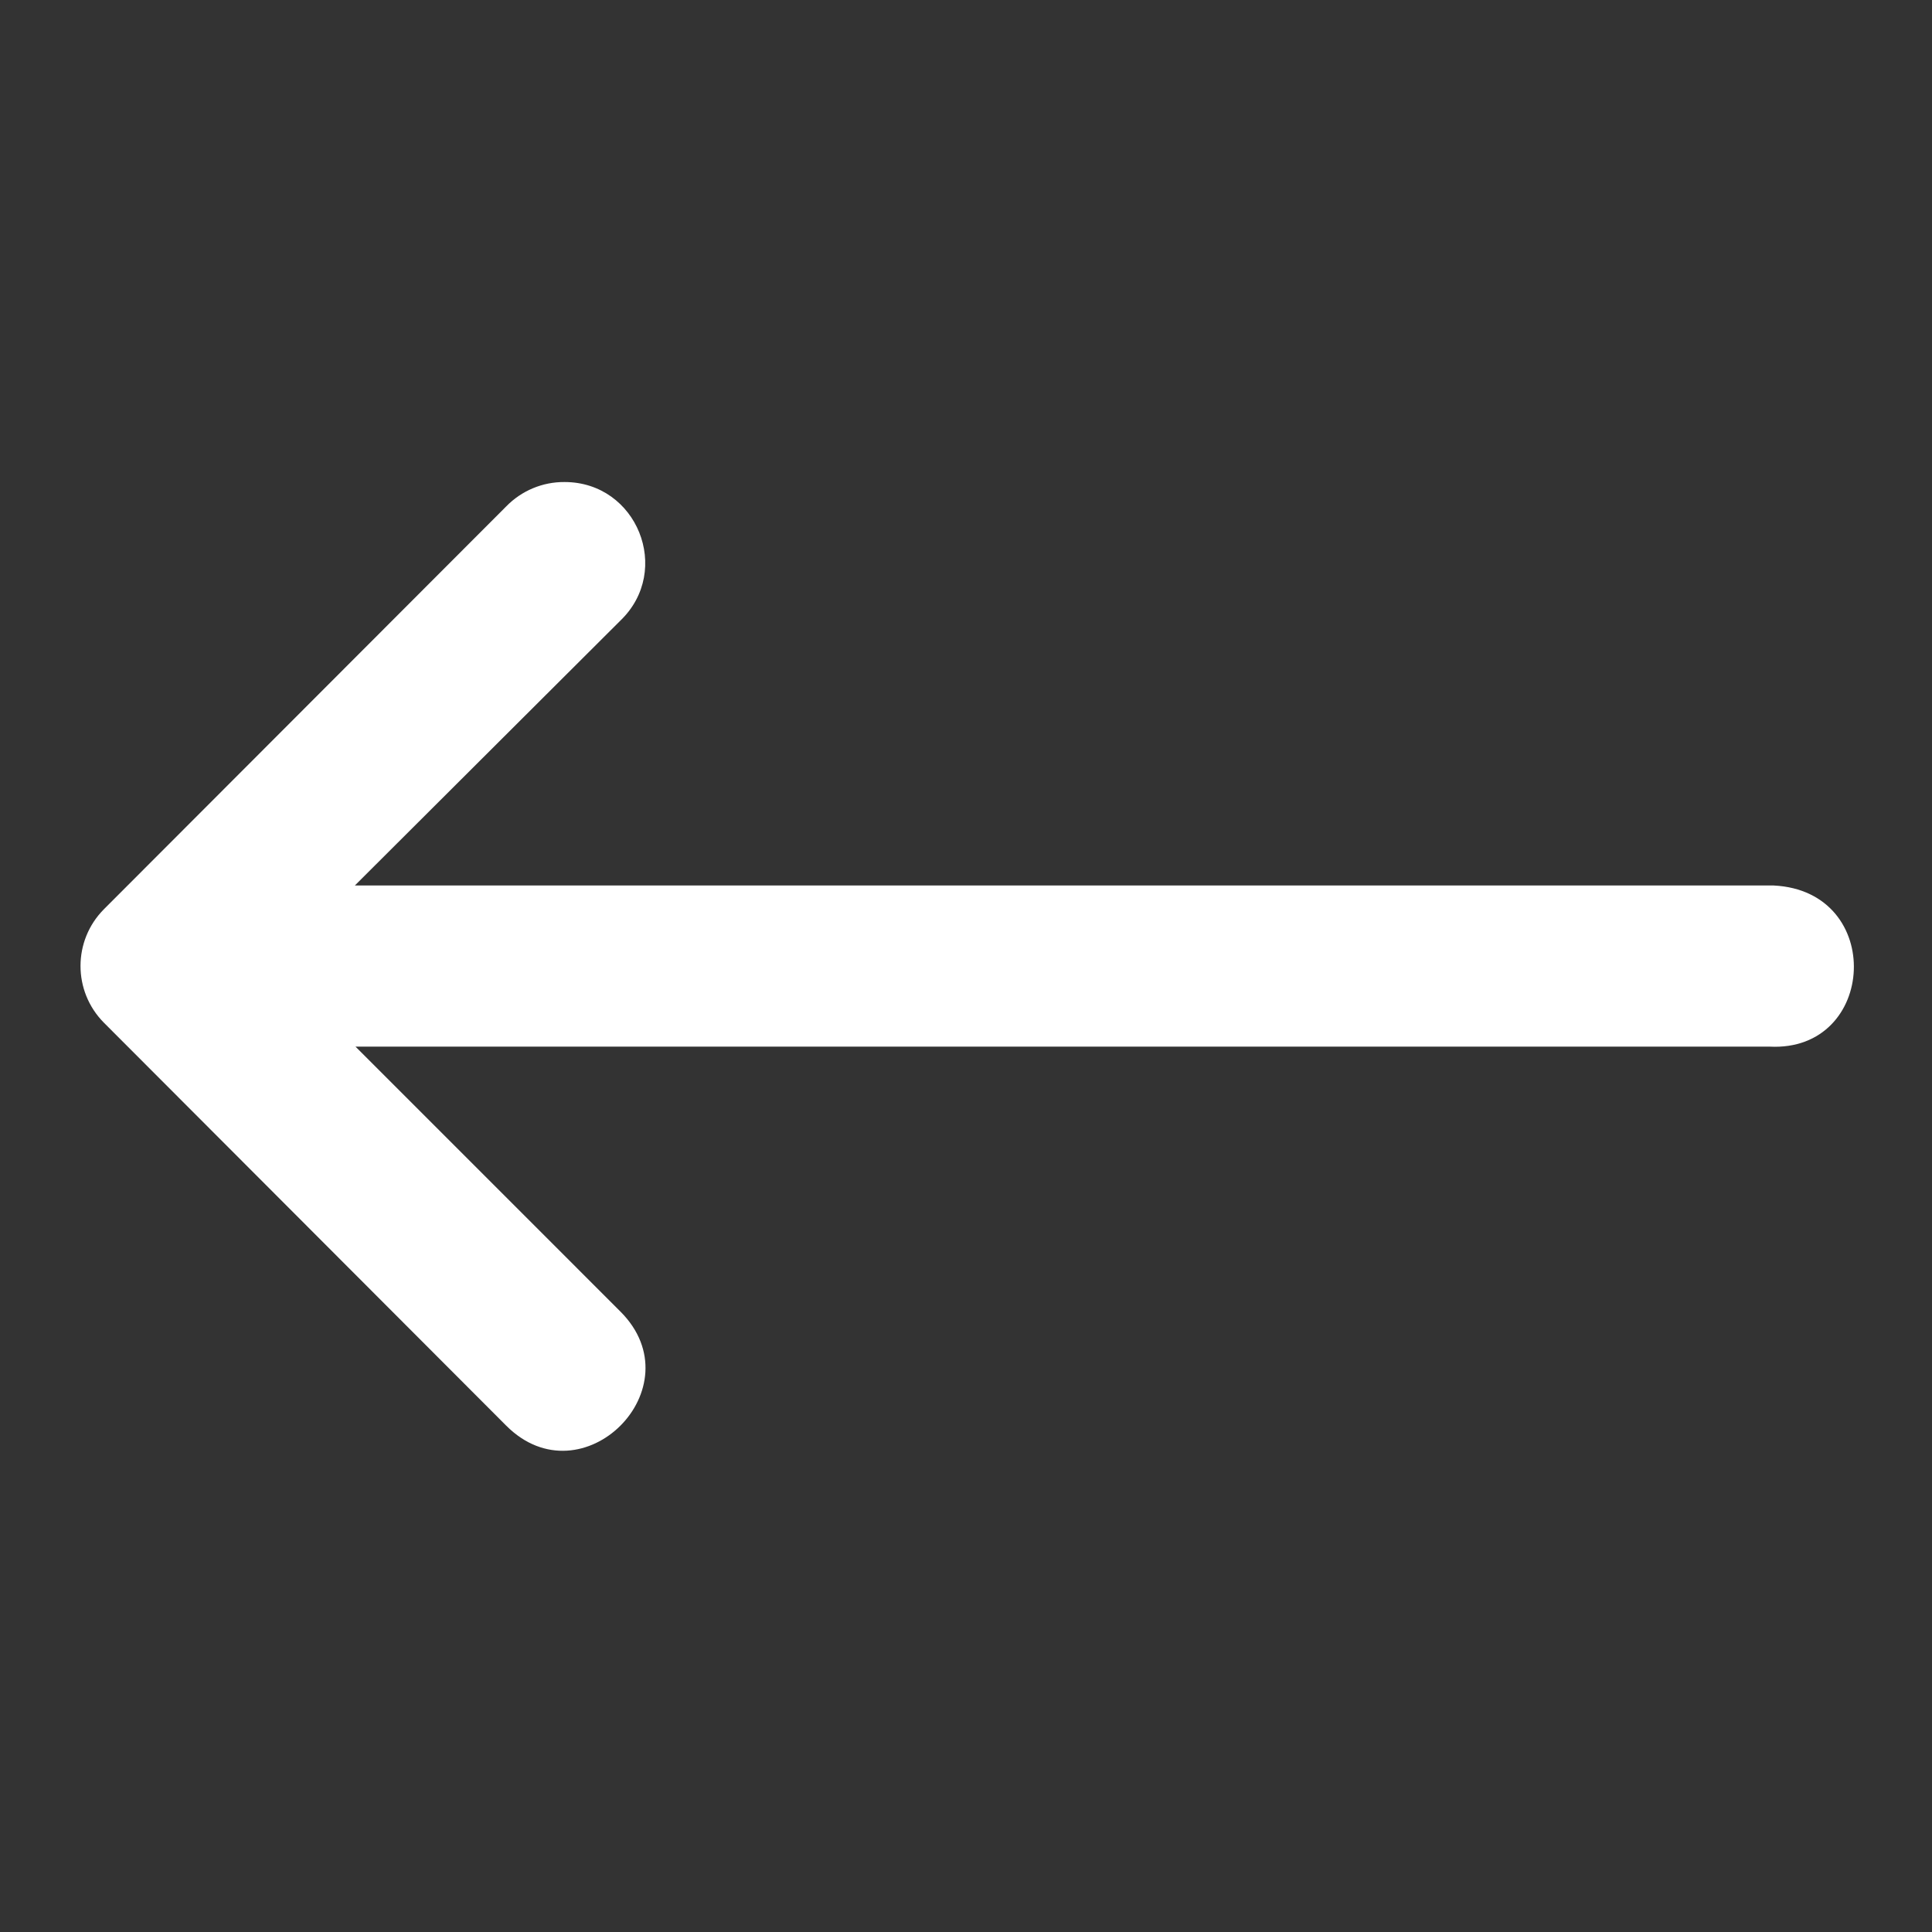 <svg width="30" height="30" viewBox="0 0 30 30" fill="none" xmlns="http://www.w3.org/2000/svg">
<rect x="0" y="0" width="30" height="30" fill="#333333" stroke="none"/>
<path d="M27.478 16.252H5.52L9.634 20.366C10.815 21.547 9.043 23.32 7.861 22.138L4.115 18.386L1.614 15.881C1.129 15.393 1.129 14.606 1.614 14.118L7.861 7.863C8.099 7.619 8.426 7.482 8.767 7.485C9.892 7.485 10.444 8.856 9.634 9.636L5.51 13.75H27.543C29.276 13.836 29.146 16.338 27.478 16.252Z" fill="white"/>
</svg>
